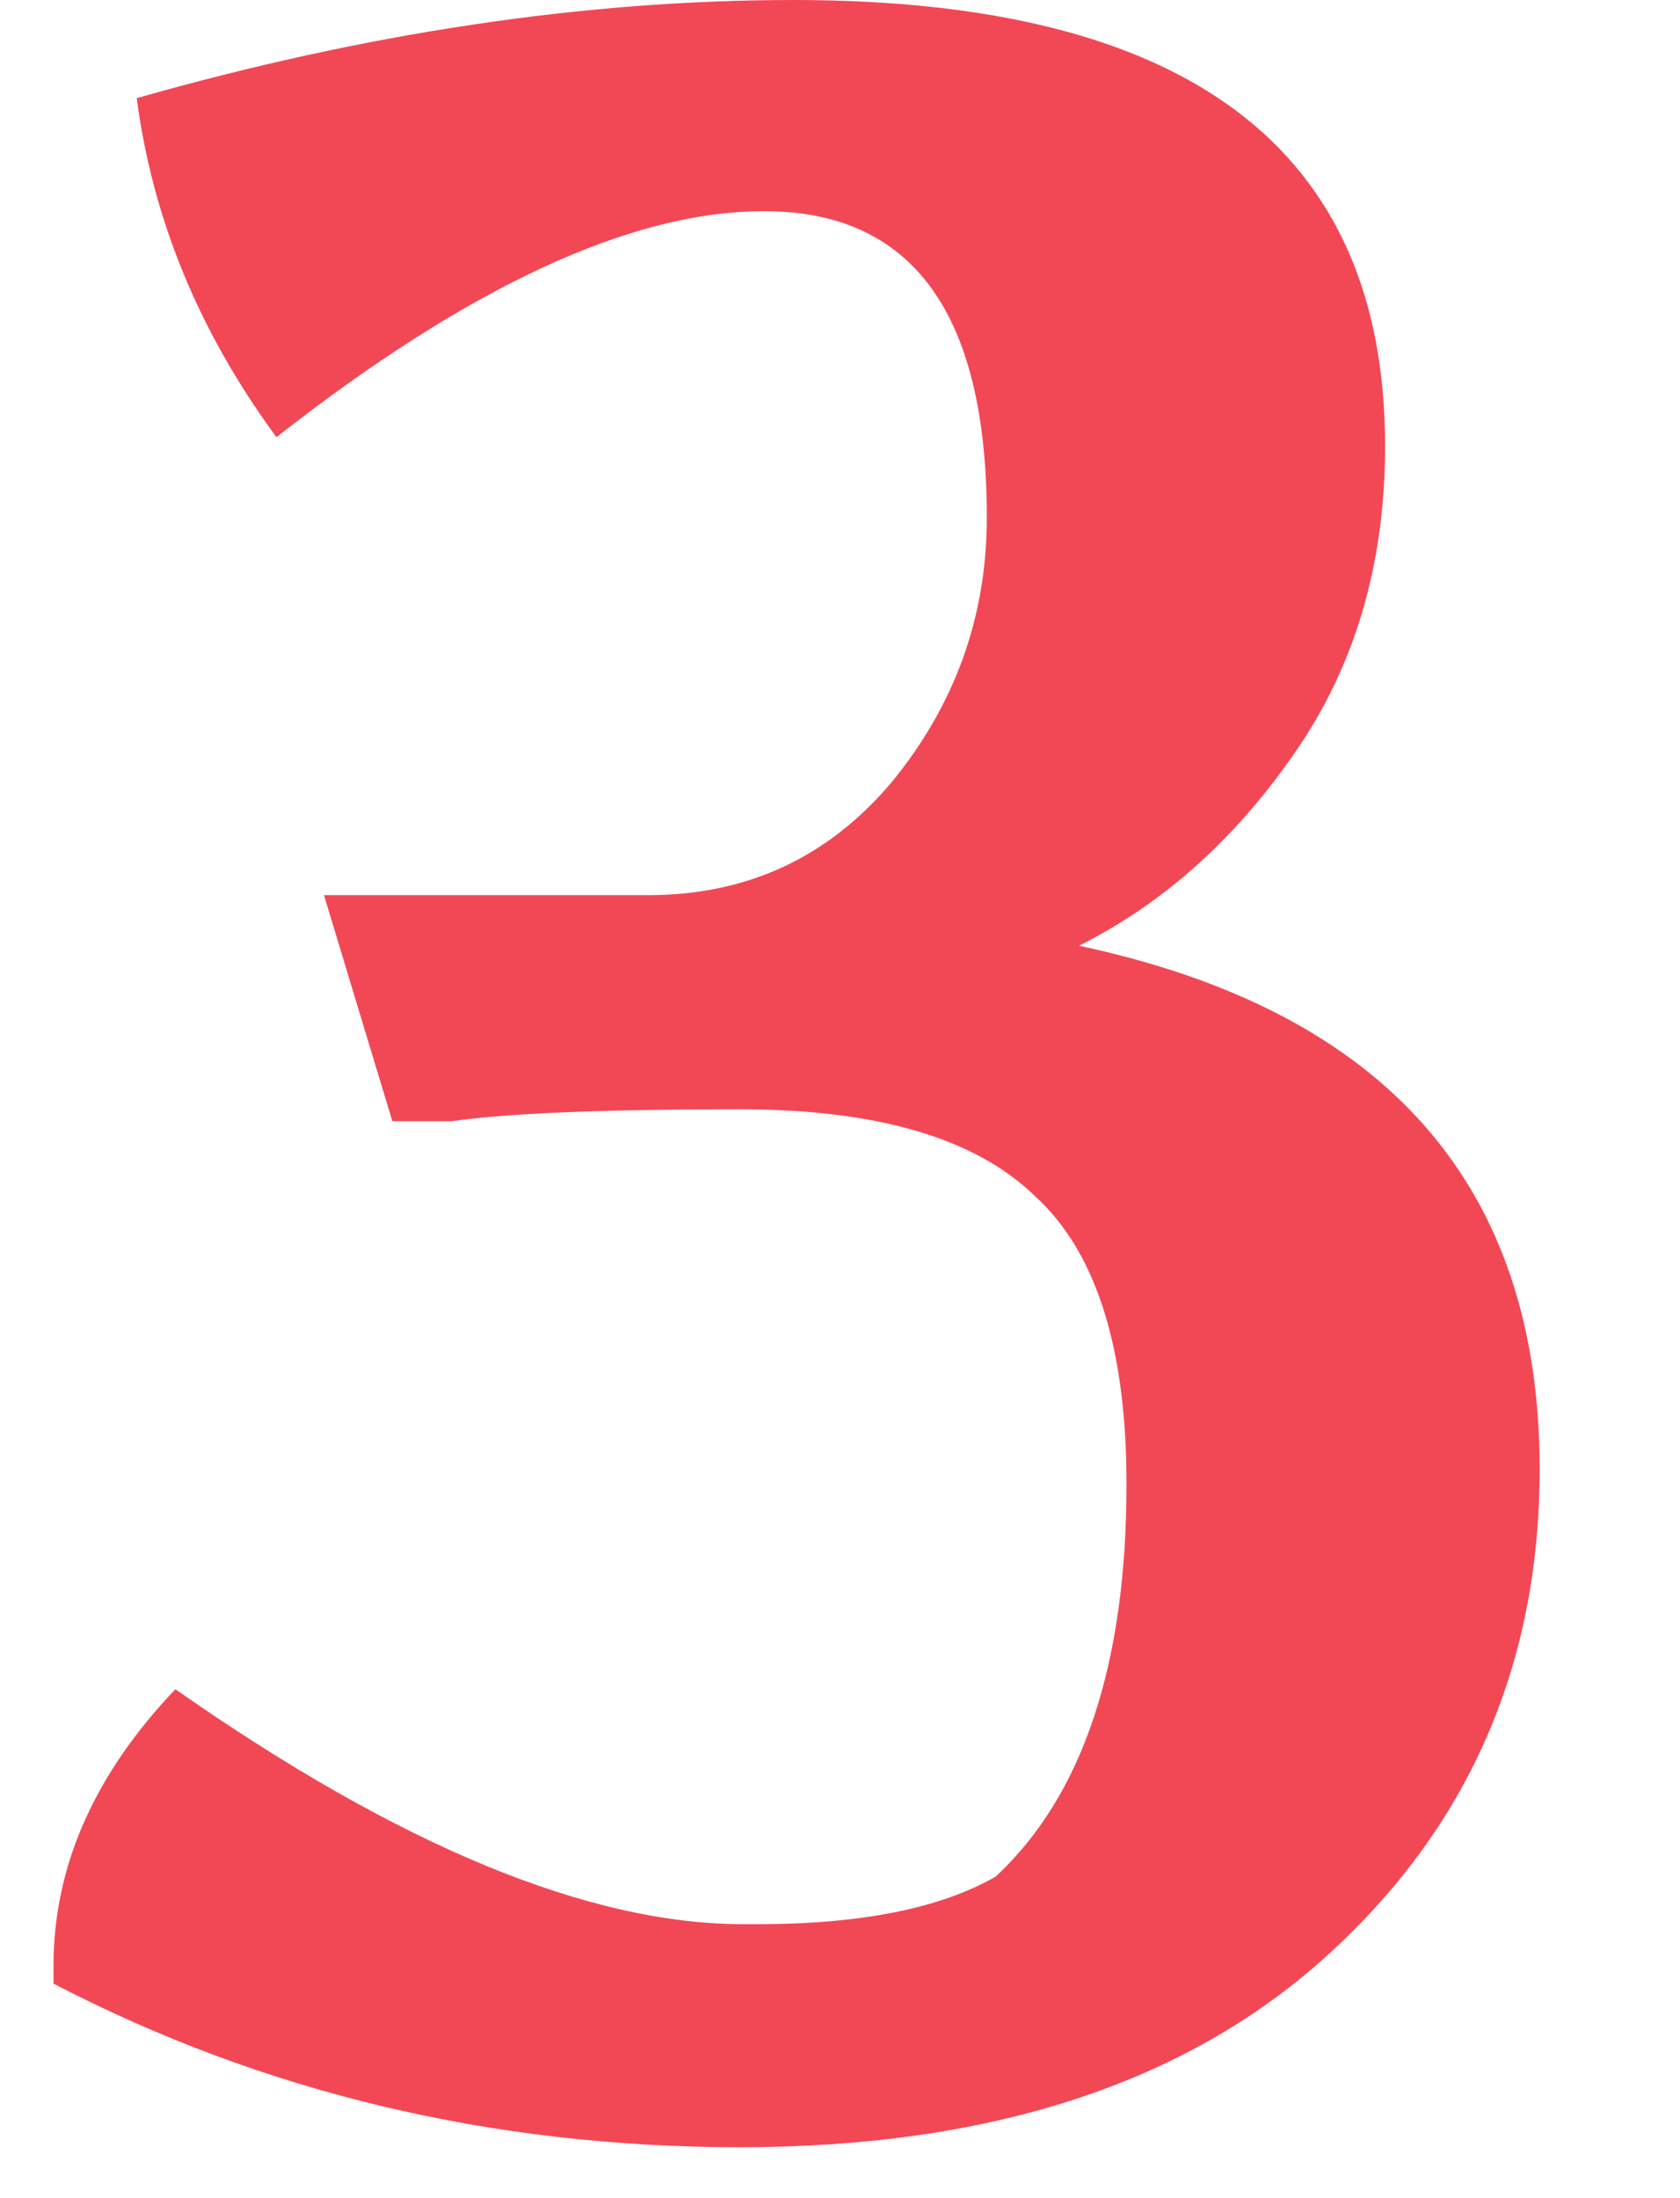 <?xml version="1.0" encoding="UTF-8"?> <svg xmlns="http://www.w3.org/2000/svg" width="26" height="34" viewBox="0 0 26 34" fill="none"><path d="M23.828 22.724C23.828 25.76 22.724 28.275 20.516 30.268C18.339 32.231 15.318 33.212 11.454 33.212C7.621 33.212 4.079 32.369 0.828 30.682V30.406C0.828 28.873 1.457 27.447 2.714 26.128C6.179 28.551 9.108 29.762 11.5 29.762H11.73C13.325 29.762 14.552 29.517 15.41 29.026C16.759 27.769 17.434 25.745 17.434 22.954C17.434 20.838 16.959 19.351 16.008 18.492C15.088 17.603 13.57 17.158 11.454 17.158C9.338 17.158 7.851 17.219 6.992 17.342H6.072L5.014 13.846H10.028C11.562 13.846 12.819 13.263 13.8 12.098C14.781 10.902 15.272 9.537 15.272 8.004C15.272 4.845 14.122 3.266 11.822 3.266C9.767 3.266 7.253 4.431 4.278 6.762C3.082 5.137 2.361 3.389 2.116 1.518C5.673 0.506 9.062 0 12.282 0C18.385 0 21.436 2.3 21.436 6.9C21.436 8.74 20.961 10.335 20.01 11.684C19.09 13.003 17.986 13.984 16.698 14.628C21.451 15.64 23.828 18.339 23.828 22.724Z" fill="#F24856"></path></svg> 